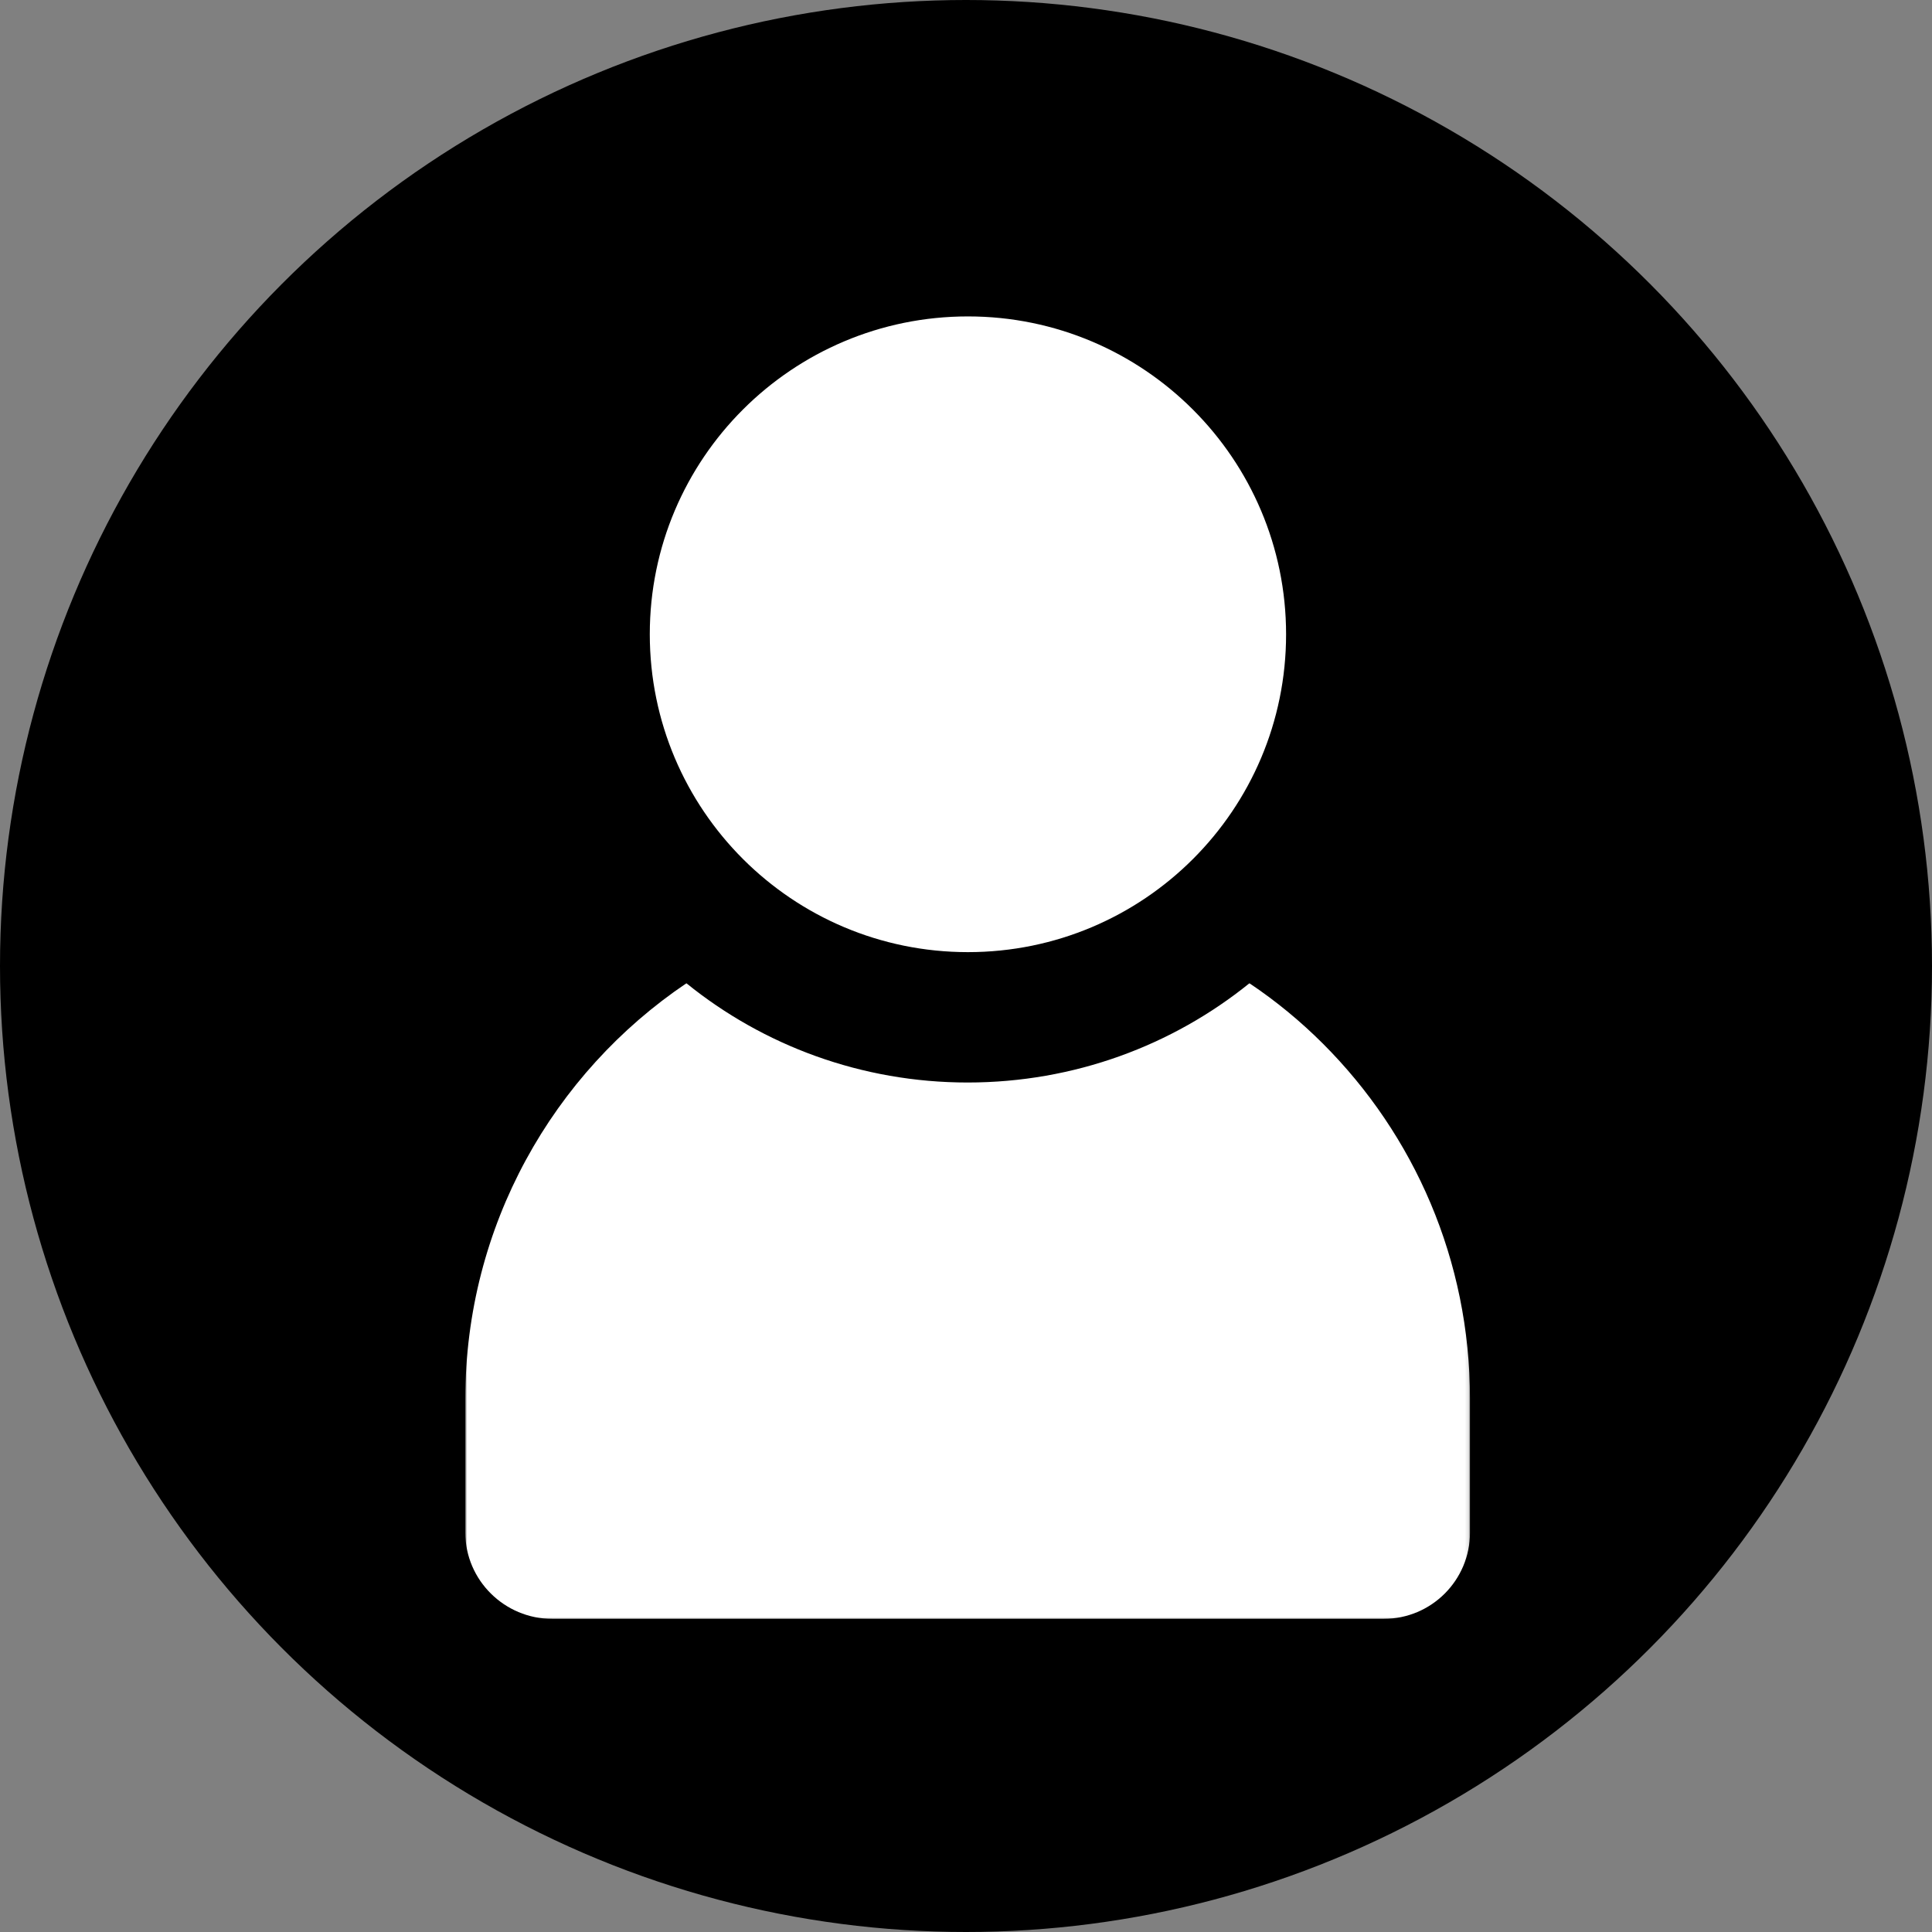 <?xml version="1.0" encoding="UTF-8"?> <svg xmlns="http://www.w3.org/2000/svg" width="519" height="519" viewBox="0 0 519 519" fill="none"><rect x="0" y="0" width="519" height="519" fill="#808080" stroke="none"/><circle cx="259.5" cy="259.5" r="259.5" fill="black"></circle><mask id="mask0_2254_178" style="mask-type:luminance" maskUnits="userSpaceOnUse" x="125" y="263" width="270" height="172"><path d="M125 263.305H394.889V435H125V263.305Z" fill="white"></path></mask><g mask="url(#mask0_2254_178)"><path d="M335.64 264.137C314.994 280.819 288.594 290.798 259.945 290.798C231.447 290.798 205.047 280.857 184.397 264.137C148.597 288.257 125 329.359 125 375.801V411.707C125 424.489 135.545 434.874 148.301 434.874H371.736C384.53 434.874 394.889 424.489 394.889 411.707V375.801C394.889 338.494 379.849 304.83 355.438 280.414C349.393 274.373 342.795 268.924 335.64 264.137Z" fill="white"></path></g><path d="M260.022 255.775C307.254 255.775 345.485 217.547 345.485 170.408C345.485 123.266 307.216 85 260.022 85C212.829 85 174.555 123.228 174.555 170.37C174.555 217.509 212.791 255.775 260.022 255.775Z" fill="white"></path></svg> 